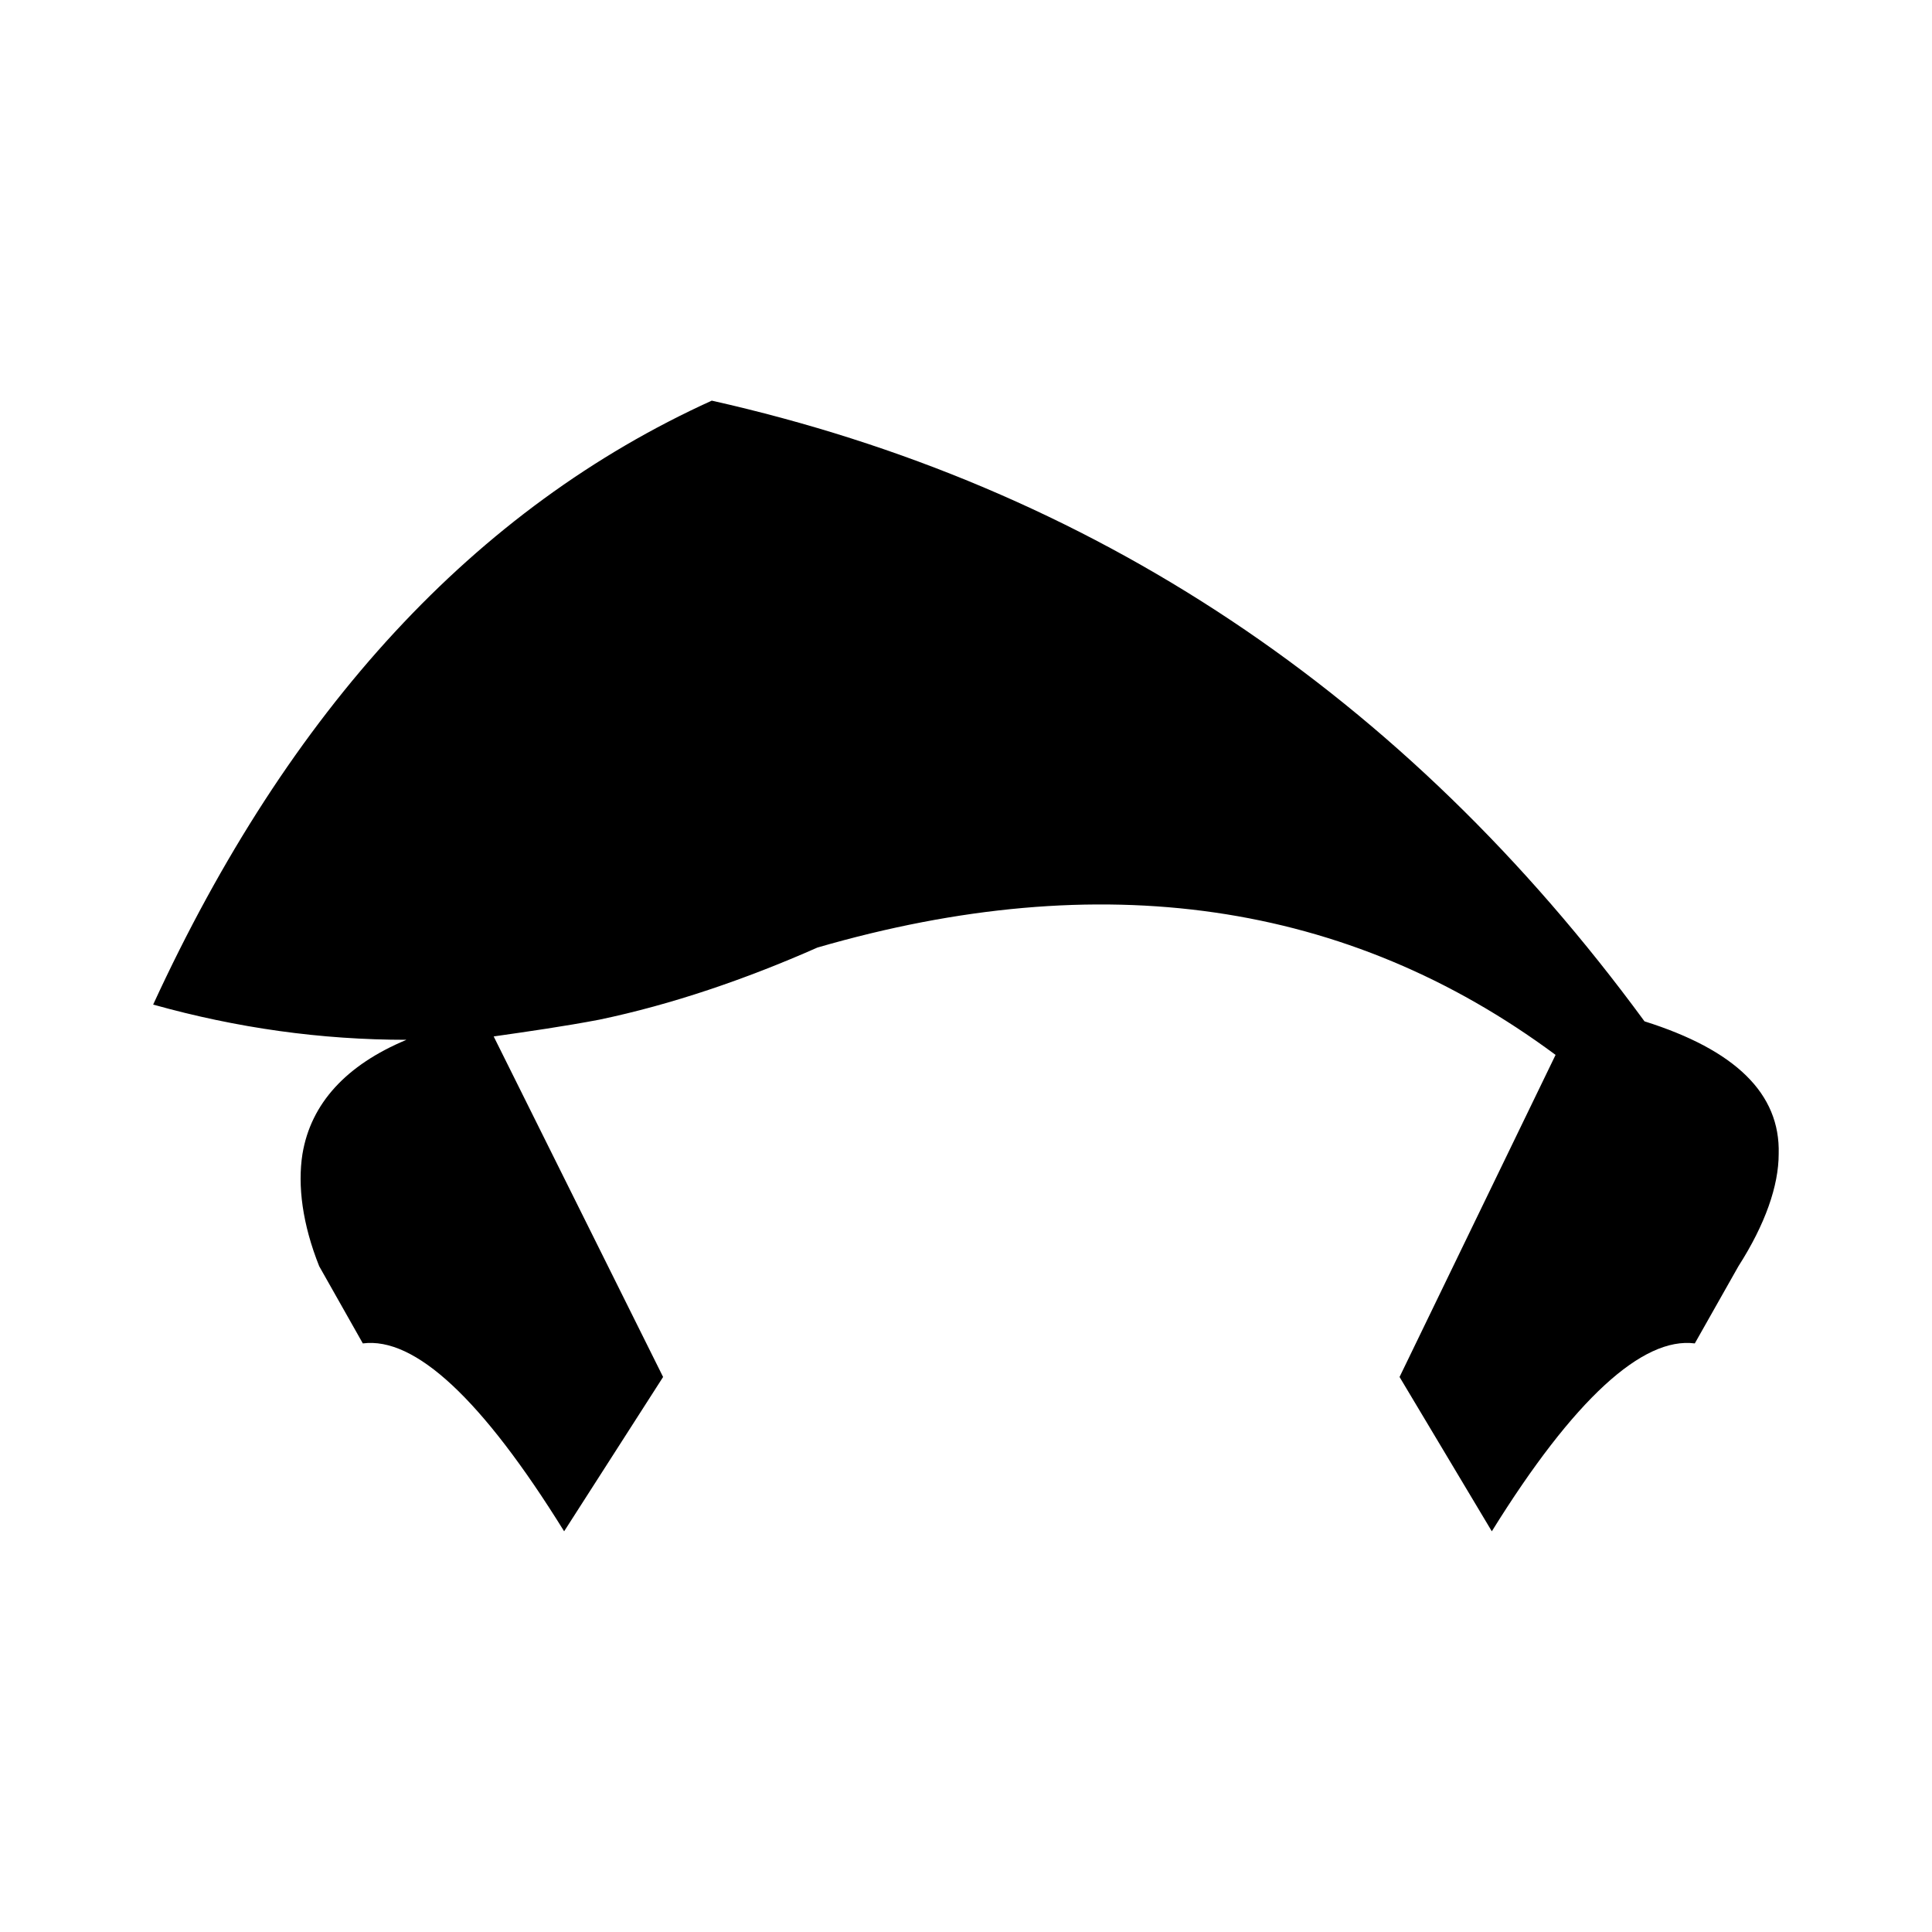<?xml version="1.0" encoding="UTF-8"?>
<!-- Uploaded to: SVG Repo, www.svgrepo.com, Generator: SVG Repo Mixer Tools -->
<svg fill="#000000" width="800px" height="800px" version="1.1" viewBox="144 144 512 512" xmlns="http://www.w3.org/2000/svg">
 <path d="m224.16 449.79c2.223-13.336 11.559-23.562 27.562-30.23-22.672 0-44.898-3.113-67.133-9.336 36.012-78.246 85.355-131.59 148.04-160.05 100.92 22.672 183.61 77.797 247.18 164.49 24.008 7.559 36.012 19.113 35.562 35.121 0 8.449-3.559 18.672-10.672 29.785l-11.559 20.449c-13.777-1.777-32.008 14.672-53.793 49.793l-24.449-40.898 41.344-85.355c-55.125-40.898-120.48-50.234-195.61-28.449-19.113 8.449-38.676 15.113-57.793 19.113-9.336 1.777-18.672 3.113-28.008 4.445l44.898 90.246-26.227 40.898c-21.785-35.121-39.562-51.57-53.348-49.793l-11.559-20.449c-4.438-11.109-5.769-21.336-4.438-29.781z"/>
</svg>